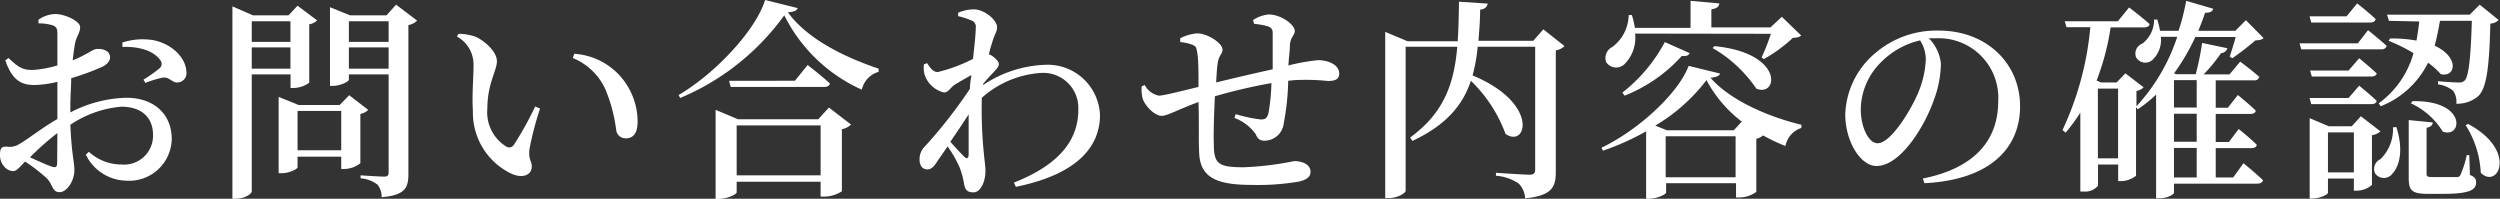<svg xmlns="http://www.w3.org/2000/svg" viewBox="0 0 235.25 18.7"><rect x="0" y="0" width="235.25" height="18.7" fill="#333333" stroke="none"/><defs><style>.cls-1{fill:#fff;}</style></defs><g id="レイヤー_2" data-name="レイヤー 2"><g id="footer"><path class="cls-1" d="M6.62,10.58A12,12,0,0,1,11.9,9.2c2.5,0,4.26,1.46,4.26,3.9A4,4,0,0,1,11.88,17a4.32,4.32,0,0,1-3.8-2.44l.28-.28a4.52,4.52,0,0,0,3.1,1.2,2.72,2.72,0,0,0,2.94-2.8c0-1.42-.86-2.64-3-2.64a10.11,10.11,0,0,0-4.78,1.7C6.74,14.56,7,15.24,7,16c0,1-.68,2.08-1.4,2.08S5,17.34,4.36,16.74a16.32,16.32,0,0,0-2-1.54c-.58.6-.8.9-1.14.9a1.15,1.15,0,0,1-.8-.4A1.59,1.59,0,0,1,0,14.58c0-.64.14-.8.66-.78a1.66,1.66,0,0,0,1.18-.26C2.5,13.18,4,12,5.4,11.2V7.7A10.24,10.24,0,0,1,3.26,8C2.14,8,1.18,7.68.5,5.68l.3-.22c1,.94,1.38,1.14,2.34,1.12A10.74,10.74,0,0,0,5.4,6.16c0-1.32,0-2.52,0-3S5.28,2.52,5,2.4a4.29,4.29,0,0,0-1.38-.2l0-.34A2.84,2.84,0,0,1,5.2,1.32c.92,0,2.34.68,2.34,1.22S7.22,3.38,7.08,4C7,4.4,6.92,5,6.84,5.68c1.28-.52,1.84-1,2.18-1.06s1.3,0,1.34.76c0,.36-.26.66-.72.9A24.32,24.32,0,0,1,6.7,7.36c0,.84-.08,1.72-.08,2.5ZM5.4,12.52A26.21,26.21,0,0,0,2.82,14.8c.7.32,1.48.68,2,.86s.56,0,.56-.4ZM11.52,4a6.18,6.18,0,0,1,2.78-.24c1.78.28,3.2,1.64,3.24,3a.87.87,0,0,1-.82,1c-.48.06-.8-.54-1.38-.46a9.7,9.7,0,0,0-1.66.5l-.18-.3A14.66,14.66,0,0,0,15,6.44a.54.54,0,0,0,.08-.78c-.7-1-2.26-1.3-3.56-1.24Z"/><path class="cls-1" d="M23.69,7V18c0,.24-.66.7-1.5.7h-.32V.6l1.92.84h3.36L28,.54l1.84,1.38a1.28,1.28,0,0,1-.74.36v5.5a2.59,2.59,0,0,1-1.48.5h-.28V7Zm0-5V3.94h3.64V2Zm3.64,4.46v-2H23.69v2Zm7.32,3.88a1.41,1.41,0,0,1-.74.38v4.64a2.51,2.51,0,0,1-1.5.54h-.3V14.74H28v1c0,.16-.76.56-1.52.56h-.26V9.12l1.88.76h3.86l.9-.92Zm-2.54,3.8v-3.7H28v3.7ZM39.25,1.94a1.57,1.57,0,0,1-.82.42v14c0,1.3-.28,2-2.52,2.2a1.81,1.81,0,0,0-.38-1.18,2.92,2.92,0,0,0-1.6-.6V16.5s1.82.12,2.2.12.44-.14.44-.42V7H32.83v.5c0,.16-.76.58-1.52.58h-.26V.68l1.88.76h3.44l.9-1ZM32.83,2V3.94h3.74V2Zm3.74,4.46v-2H32.83v2Z"/><path class="cls-1" d="M44.56,6.16A3,3,0,0,0,43,3.44l.14-.26a5,5,0,0,1,1.62.28c.88.4,2,1.42,2,2.3s-.9,2.12-.9,4.44a3.8,3.8,0,0,0,1.76,3.58.52.52,0,0,0,.74-.16,30.91,30.91,0,0,0,2-3.6l.46.2a28.93,28.93,0,0,0-1,3.82c-.1,1.06.22,1.08.22,1.62,0,.76-.76,1.16-1.84.72a6.36,6.36,0,0,1-3.7-5.92C44.4,8.94,44.56,7.34,44.56,6.16Zm9.34-.7.14-.4A6.36,6.36,0,0,1,58.21,7,6.47,6.47,0,0,1,60,11.42c0,1.06-.36,1.6-1.14,1.6a.89.89,0,0,1-.87-.74A14.86,14.86,0,0,0,57,8.48,5.75,5.75,0,0,0,53.9,5.46Z"/><path class="cls-1" d="M75.06.76c-.08.24-.34.36-.92.4,1.8,2.48,5.26,4.2,8.54,5.3l0,.3A2.24,2.24,0,0,0,81.1,8.44a15,15,0,0,1-7.3-7A23,23,0,0,1,64,9.22l-.14-.28C67.28,6.94,71.1,2.88,72,0ZM78,10.12l2.08,1.6a1.7,1.7,0,0,1-.86.44V18a3.08,3.08,0,0,1-1.66.5h-.34v-1.4h-7.9v1c0,.18-.88.62-1.7.62h-.28V10.34l2.1.88H77Zm-2-4s1.3,1,2.1,1.74c-.06.22-.26.32-.54.32h-8.8l-.16-.58H74.8ZM77.22,16.5V11.8h-7.9v4.7Z"/><path class="cls-1" d="M92.51,8a11.21,11.21,0,0,1,5.8-1.9,4.93,4.93,0,0,1,5.2,4.72c0,2.88-2,5.56-7.92,6.76l-.18-.4c5.1-2,6.06-4.72,6.06-6.88A3.3,3.3,0,0,0,98,6.86,9.26,9.26,0,0,0,92.39,9.2a40.94,40.94,0,0,0,.2,5.32c.06.68.14,1.06.14,1.58,0,1-.46,2-1.12,2s-.8-.3-.9-.84a7.44,7.44,0,0,0-.4-1.48,10.77,10.77,0,0,0-1.14-2c-.3.44-.62.88-.9,1.3s-.54.86-1,.86-.74-.34-.74-.94a1.67,1.67,0,0,1,.54-1.26,46.41,46.41,0,0,0,4.2-5.38c0-.44.08-.86.14-1.3-.6.34-1.2.68-1.58.92s-.58.72-1,.72A2.52,2.52,0,0,1,87,7a2.49,2.49,0,0,1-.06-.94l.3-.12c.34.54.62.84,1,.84a14.78,14.78,0,0,0,3.32-1.24c.14-1.3.26-2.38.26-2.92a.63.63,0,0,0-.48-.72,6.3,6.3,0,0,0-1.18-.38V1.2A3.79,3.79,0,0,1,91.63.88c1,0,2.2,1,2.2,1.7,0,.38-.26.68-.46,1.4a10.61,10.61,0,0,0-.32,1.16l.1,0c.4.2.84.62.84.88s-.2.46-.48.76-.66.7-1,1.12Zm-1.36,6.56c0-.78,0-2.28,0-3.8-.54.84-1.14,1.72-1.72,2.58.48.56,1.06,1.16,1.3,1.4S91.13,14.92,91.15,14.56Z"/><path class="cls-1" d="M117.92,1.88a3.32,3.32,0,0,1,1.46-.52c1.14,0,2.46.94,2.46,1.56,0,.36-.4.58-.46,1.3,0,.52-.1,1.18-.14,1.94a19.43,19.43,0,0,1,2.78-.5c.94,0,2,.42,2,1.26,0,.54-.38.7-1.06.7a20.38,20.38,0,0,0-3.16-.08l-.58.06a23.4,23.4,0,0,1-.42,4A1.83,1.83,0,0,1,119,13.24c-.42,0-.64-.14-.84-.62a4.23,4.23,0,0,0-2-1.52l.12-.36a13.56,13.56,0,0,0,2.36.5c.36,0,.58-.06.72-.58a18.26,18.26,0,0,0,.28-2.84,50,50,0,0,0-5.32,1.24c-.08,1.72-.14,3.6-.1,4.48,0,1.88.42,2.2,2.82,2.2a29,29,0,0,0,4.74-.58c.78,0,1.54.32,1.54,1,0,.46-.32.74-1.06.92a22.59,22.59,0,0,1-4.42.32c-3.18,0-4.94-.58-5-3.08-.06-1.12,0-2.9-.06-4.72-2.06.76-2.92,1.3-3.48,1.3s-1.4-.74-1.74-1.52a3.07,3.07,0,0,1-.12-1.26l.28-.12a1.89,1.89,0,0,0,1.34,1c.44,0,2.3-.48,3.72-.82,0-1.26,0-2.42-.1-3.1s-.16-.72-.46-.86a4.27,4.27,0,0,0-1.16-.26l0-.36a4.25,4.25,0,0,1,1.58-.46c1,0,2.4.92,2.4,1.54,0,.4-.36.52-.46,1.3-.06.38-.1,1-.14,1.78,1.46-.36,3.68-.88,5.32-1.24,0-1.14,0-2.64,0-3.46,0-.34-.2-.52-.58-.62a8,8,0,0,0-1.18-.2Z"/><path class="cls-1" d="M147.22,4.34a1.55,1.55,0,0,1-.82.4V16.18c0,1.4-.34,2.24-2.89,2.48a2.11,2.11,0,0,0-.59-1.38,4.31,4.31,0,0,0-2.15-.74v-.28s2.61.18,3.19.18c.37,0,.5-.16.5-.46V4.4h-5.41a15.8,15.8,0,0,1-.48,2.7c6.33,2.62,5.09,6.88,3.1,5.5a13.41,13.41,0,0,0-3.26-5c-.76,2.28-2.3,4.16-5.5,5.66l-.22-.32c3.18-2.3,4.14-5.06,4.44-8.54h-4.86V17.94c0,.24-.76.7-1.6.7h-.32V3l2.1.88h4.72c.08-1.16.1-2.4.12-3.72L140,.34a.71.71,0,0,1-.72.56c0,1-.08,2-.16,2.94h5.16l.95-1.08Z"/><path class="cls-1" d="M161.86,6.92c-.08.22-.32.34-.9.4,1.8,2.08,5.37,3.66,8.55,4.42l0,.3a2.22,2.22,0,0,0-1.5,1.7,17.63,17.63,0,0,1-2.11-1,1.41,1.41,0,0,1-.63.32v5a2.81,2.81,0,0,1-1.58.52h-.33V17.24h-6.58v.88c0,.16-.84.58-1.6.58h-.28V12.36a24.49,24.49,0,0,1-4.06,1.82l-.14-.28c3.52-1.68,7.26-5.16,8.2-7.7Zm-8-3.76a3.48,3.48,0,0,1-1,2.88,1.12,1.12,0,0,1-1.72-.2,1.15,1.15,0,0,1,.58-1.42,3.83,3.83,0,0,0,1.54-3h.3a7.36,7.36,0,0,1,.28,1.2h5.24V.08l2.7.24c0,.28-.22.48-.74.56v1.7h5.56l1.07-1,1.82,1.76c-.16.16-.38.2-.78.22a13.91,13.91,0,0,1-2.73,2l-.21-.16a19.4,19.4,0,0,0,.87-2.22Zm-1.2,5.56a15,15,0,0,0,4-4.76L159,5c-.12.2-.28.32-.74.26A14.3,14.3,0,0,1,152.88,9Zm11.24,2.72a12,12,0,0,1-3.32-3.9,16.82,16.82,0,0,1-4.82,4.28l1.1.44h6.29Zm-.58,5.24V12.82h-6.58v3.86Zm-2-12.34c6.61.64,6,4.84,3.95,4a12.51,12.51,0,0,0-4.11-3.82Z"/><path class="cls-1" d="M180.94,16.8c5-1,7.09-3.72,7.09-7.26a5.6,5.6,0,0,0-5.77-5.94c-.24,0-.5,0-.76,0A3.93,3.93,0,0,1,182.64,6a10.19,10.19,0,0,1-.66,3.4c-.86,2.48-3.14,6.22-5.4,6.22-1.5,0-2.94-2.3-2.94-4.86A7.85,7.85,0,0,1,176.46,5a8.83,8.83,0,0,1,6-2.12c4.39,0,7.63,3,7.63,7.14,0,3.58-2.42,6.88-9,7.22Zm-.26-13A7.56,7.56,0,0,0,177,5.86a6.32,6.32,0,0,0-1.9,4.42c0,1.74.76,3.2,1.58,3.2,1.22,0,3-2.92,3.72-4.52a9.17,9.17,0,0,0,.82-3.38A3.37,3.37,0,0,0,180.68,3.8Z"/><path class="cls-1" d="M211.11,15.36s1.14.92,1.84,1.6c-.06.22-.26.32-.54.32h-7.84v.86c0,.12-.54.52-1.4.52h-.28V8.9a13,13,0,0,1-1.72,1.38L201,10.1v6.44a2.31,2.31,0,0,1-1.42.5h-.26V15.48h-1.9v2a1.56,1.56,0,0,1-1.36.54h-.3V10.6a18.15,18.15,0,0,1-1.38,1.88l-.3-.24a28.86,28.86,0,0,0,2.62-9.68h-2.24L194.29,2h5l1.06-1.3s1.18.9,1.92,1.56c0,.22-.24.32-.54.32h-3.12a23.41,23.41,0,0,1-1.32,5l.42.18h1.46L200,6.9l1.72,1.32a1.42,1.42,0,0,1-.68.34V10a17.79,17.79,0,0,0,3.84-6.54h-1.54a2.61,2.61,0,0,1-.8,2.18A1,1,0,0,1,201,5.38a1,1,0,0,1,.6-1.28,2.82,2.82,0,0,0,1.1-2.26H203a8.14,8.14,0,0,1,.26,1.06H205a20.89,20.89,0,0,0,.72-2.82l2.54.74c-.06.24-.24.38-.76.38-.18.54-.4,1.12-.64,1.7h3.48l1-1L213,3.58c-.16.16-.36.2-.76.22a27.24,27.24,0,0,1-2.18,1.68l-.24-.14c.14-.48.4-1.24.56-1.86h-3.8a19.88,19.88,0,0,1-2,3.42l.18.08h1.86a26.44,26.44,0,0,0,.6-2.94l2.38.5A.66.66,0,0,1,209,5a14.54,14.54,0,0,1-1.64,2h2.44l1-1.2s1.14.84,1.8,1.44a.45.45,0,0,1-.5.32h-3.6v2.58h1.14l.94-1.2s1.06.86,1.68,1.46c0,.22-.22.32-.5.32h-3.26v2.64h1.24l.92-1.22s1.06.84,1.7,1.48c0,.22-.24.32-.5.32h-3.36V16.7h1.64Zm-11.8-.46V8.34h-1.9V14.9Zm5.26-7.36v2.58h2.14V7.54Zm2.14,3.16h-2.14v2.64h2.14Zm-2.14,6h2.14V13.92h-2.14Z"/><path class="cls-1" d="M222.83,2.84s1.08.86,1.76,1.48a.48.48,0,0,1-.52.32h-7.52l-.16-.56h5.48Zm-5.34-.72-.16-.58h3.48l1-1.22s1.1.86,1.74,1.48c-.06.22-.24.32-.52.32ZM221,6.64,222,5.48s1,.82,1.64,1.42c0,.2-.24.3-.52.3h-5.58l-.16-.56ZM217.49,9.8l-.16-.58H221L222,8.06s1,.82,1.64,1.42c0,.22-.24.32-.52.32ZM224,12.36a1.49,1.49,0,0,1-.8.36V17.4a2.16,2.16,0,0,1-1.42.54h-.28V16.8h-2.44v1.34c0,.16-.74.54-1.48.54h-.24V11.12l1.8.76h2.16l.86-.94Zm-2.5,3.86V12.46h-2.44v3.76Zm4-4.26c.68,2.12.3,3.66-.36,4.36a1,1,0,0,1-1.64,0,1,1,0,0,1,.5-1.34,3.94,3.94,0,0,0,1.18-3Zm-.7-10-.18-.58h7.78l.94-.94,1.78,1.44a1.14,1.14,0,0,1-.78.34c-.1,4.32-.38,6.18-1.2,6.88a3.05,3.05,0,0,1-2,.66,1.78,1.78,0,0,0-.3-1.22,2.86,2.86,0,0,0-1.42-.6l0-.3c.58.06,1.58.12,1.94.12a.71.71,0,0,0,.56-.18c.38-.36.58-2.12.68-5.62h-3c-.14.82-.3,1.6-.5,2.34,2.34,1.08,2,3,.58,2.68a7.21,7.21,0,0,0-1.2-1.08,8.38,8.38,0,0,1-4.46,4.1l-.18-.28A8.7,8.7,0,0,0,227.11,5a15.82,15.82,0,0,0-2.34-1.16l.14-.22a12.82,12.82,0,0,1,2.48.2c.1-.58.2-1.18.26-1.8Zm7.62,14.5c.48.2.58.38.58.72,0,.7-.66,1.06-3.08,1.06h-1.5c-1.5,0-1.76-.36-1.76-1.5V11.3l2.26.22c0,.26-.22.44-.58.5v4.32c0,.24.06.32.52.32h1.2c.52,0,.94,0,1.12,0a.34.34,0,0,0,.34-.18,9.38,9.38,0,0,0,.6-1.88h.24Zm-5.4-6.94c5.18-.1,4.68,3.56,2.84,2.86a6.85,6.85,0,0,0-3-2.66Zm5.22,2.14c4.7,2.5,2.82,6.2,1.2,4.6a9.18,9.18,0,0,0-1.42-4.48Z"/></g></g></svg>